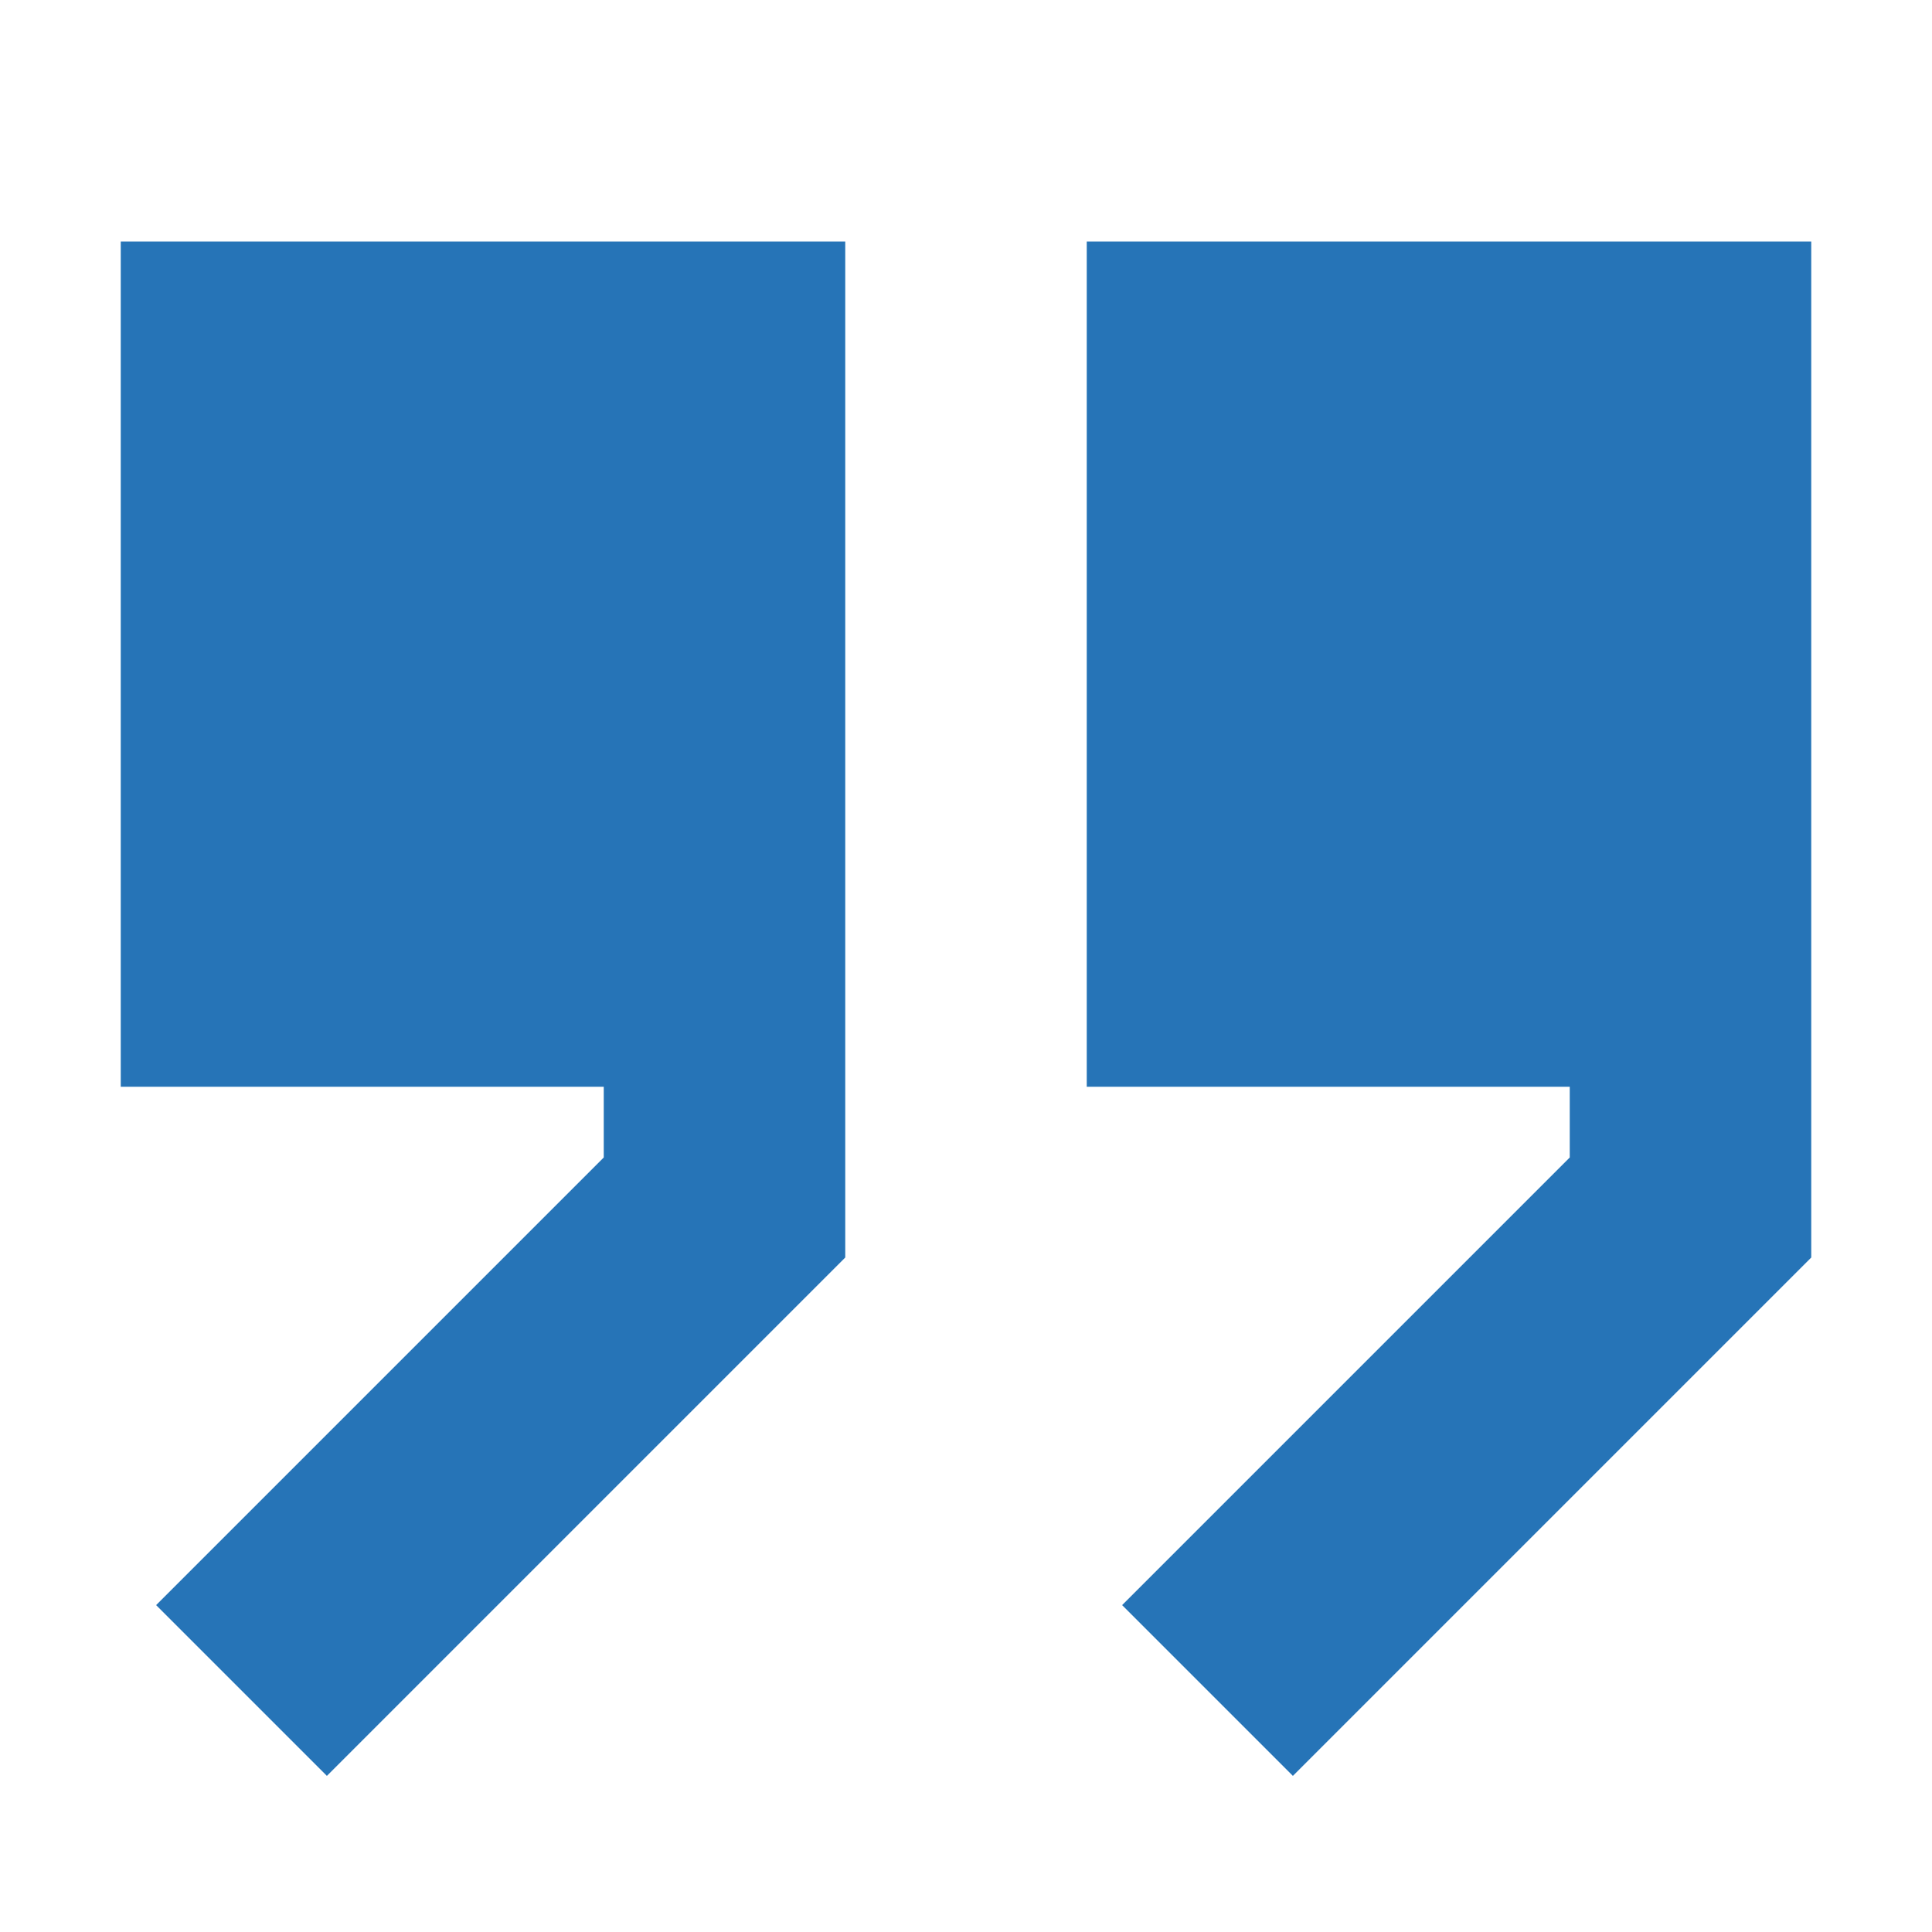 <svg xmlns="http://www.w3.org/2000/svg" width="164" height="164" viewBox="0 0 164 164" fill="none"><path d="M71.75 106.746L27.748 150.748L13.252 136.252L51.25 98.254V92.25H10.25V20.5H71.75V106.746Z" fill="#2674B7"></path><path d="M92.25 92.25H133.25V98.254L95.252 136.252L109.748 150.748L153.75 106.746V20.5H92.25V92.25Z" fill="#2674B7"></path></svg>
